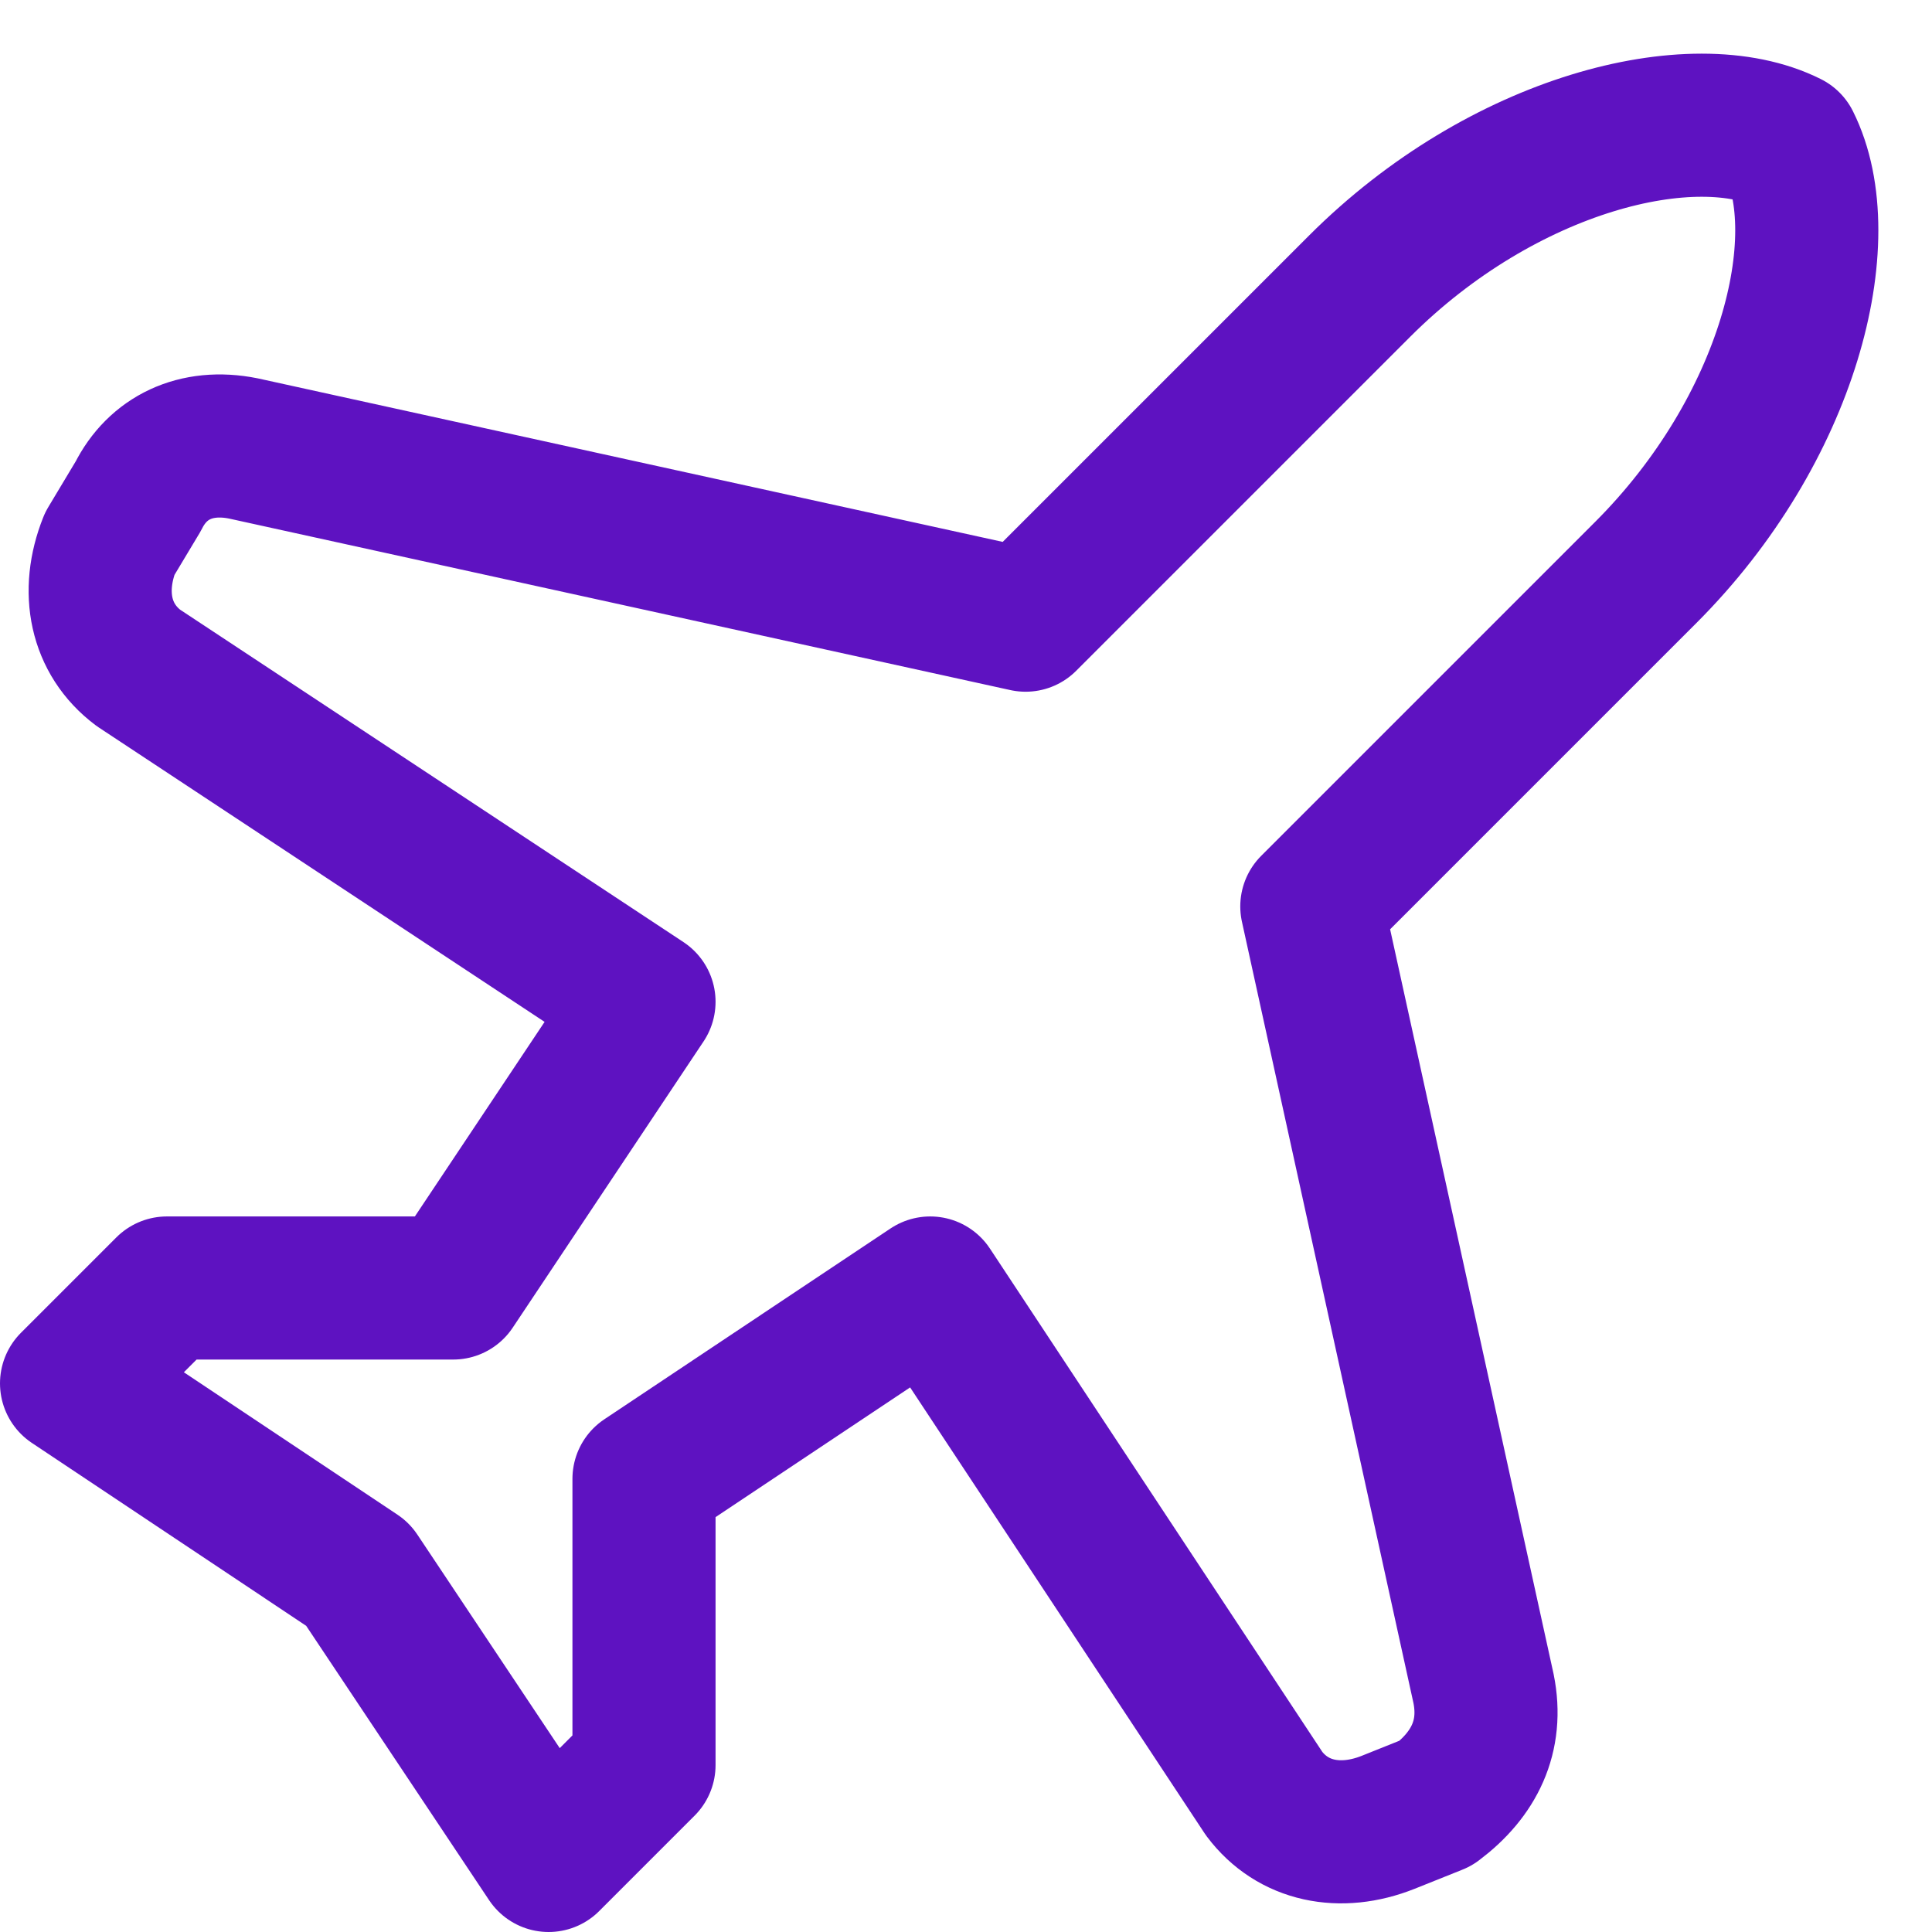 <svg width="27" height="27" viewBox="0 0 27 27" fill="none" xmlns="http://www.w3.org/2000/svg">
<path d="M20.733 23.6L18.333 12.667L23 8C25 6 25.667 3.333 25 2C23.667 1.333 21 2 19 4L14.333 8.667L3.4 6.267C2.733 6.133 2.2 6.4 1.933 6.933L1.533 7.6C1.267 8.267 1.4 8.933 1.933 9.333L9 14L6.333 18H2.333L1 19.333L5 22L7.667 26L9 24.667V20.667L13 18L17.667 25.067C18.067 25.6 18.733 25.733 19.4 25.467L20.067 25.2C20.6 24.8 20.867 24.267 20.733 23.6Z" stroke="#5E12C1" stroke-width="2" stroke-linecap="round" stroke-linejoin="round"/>
</svg>
